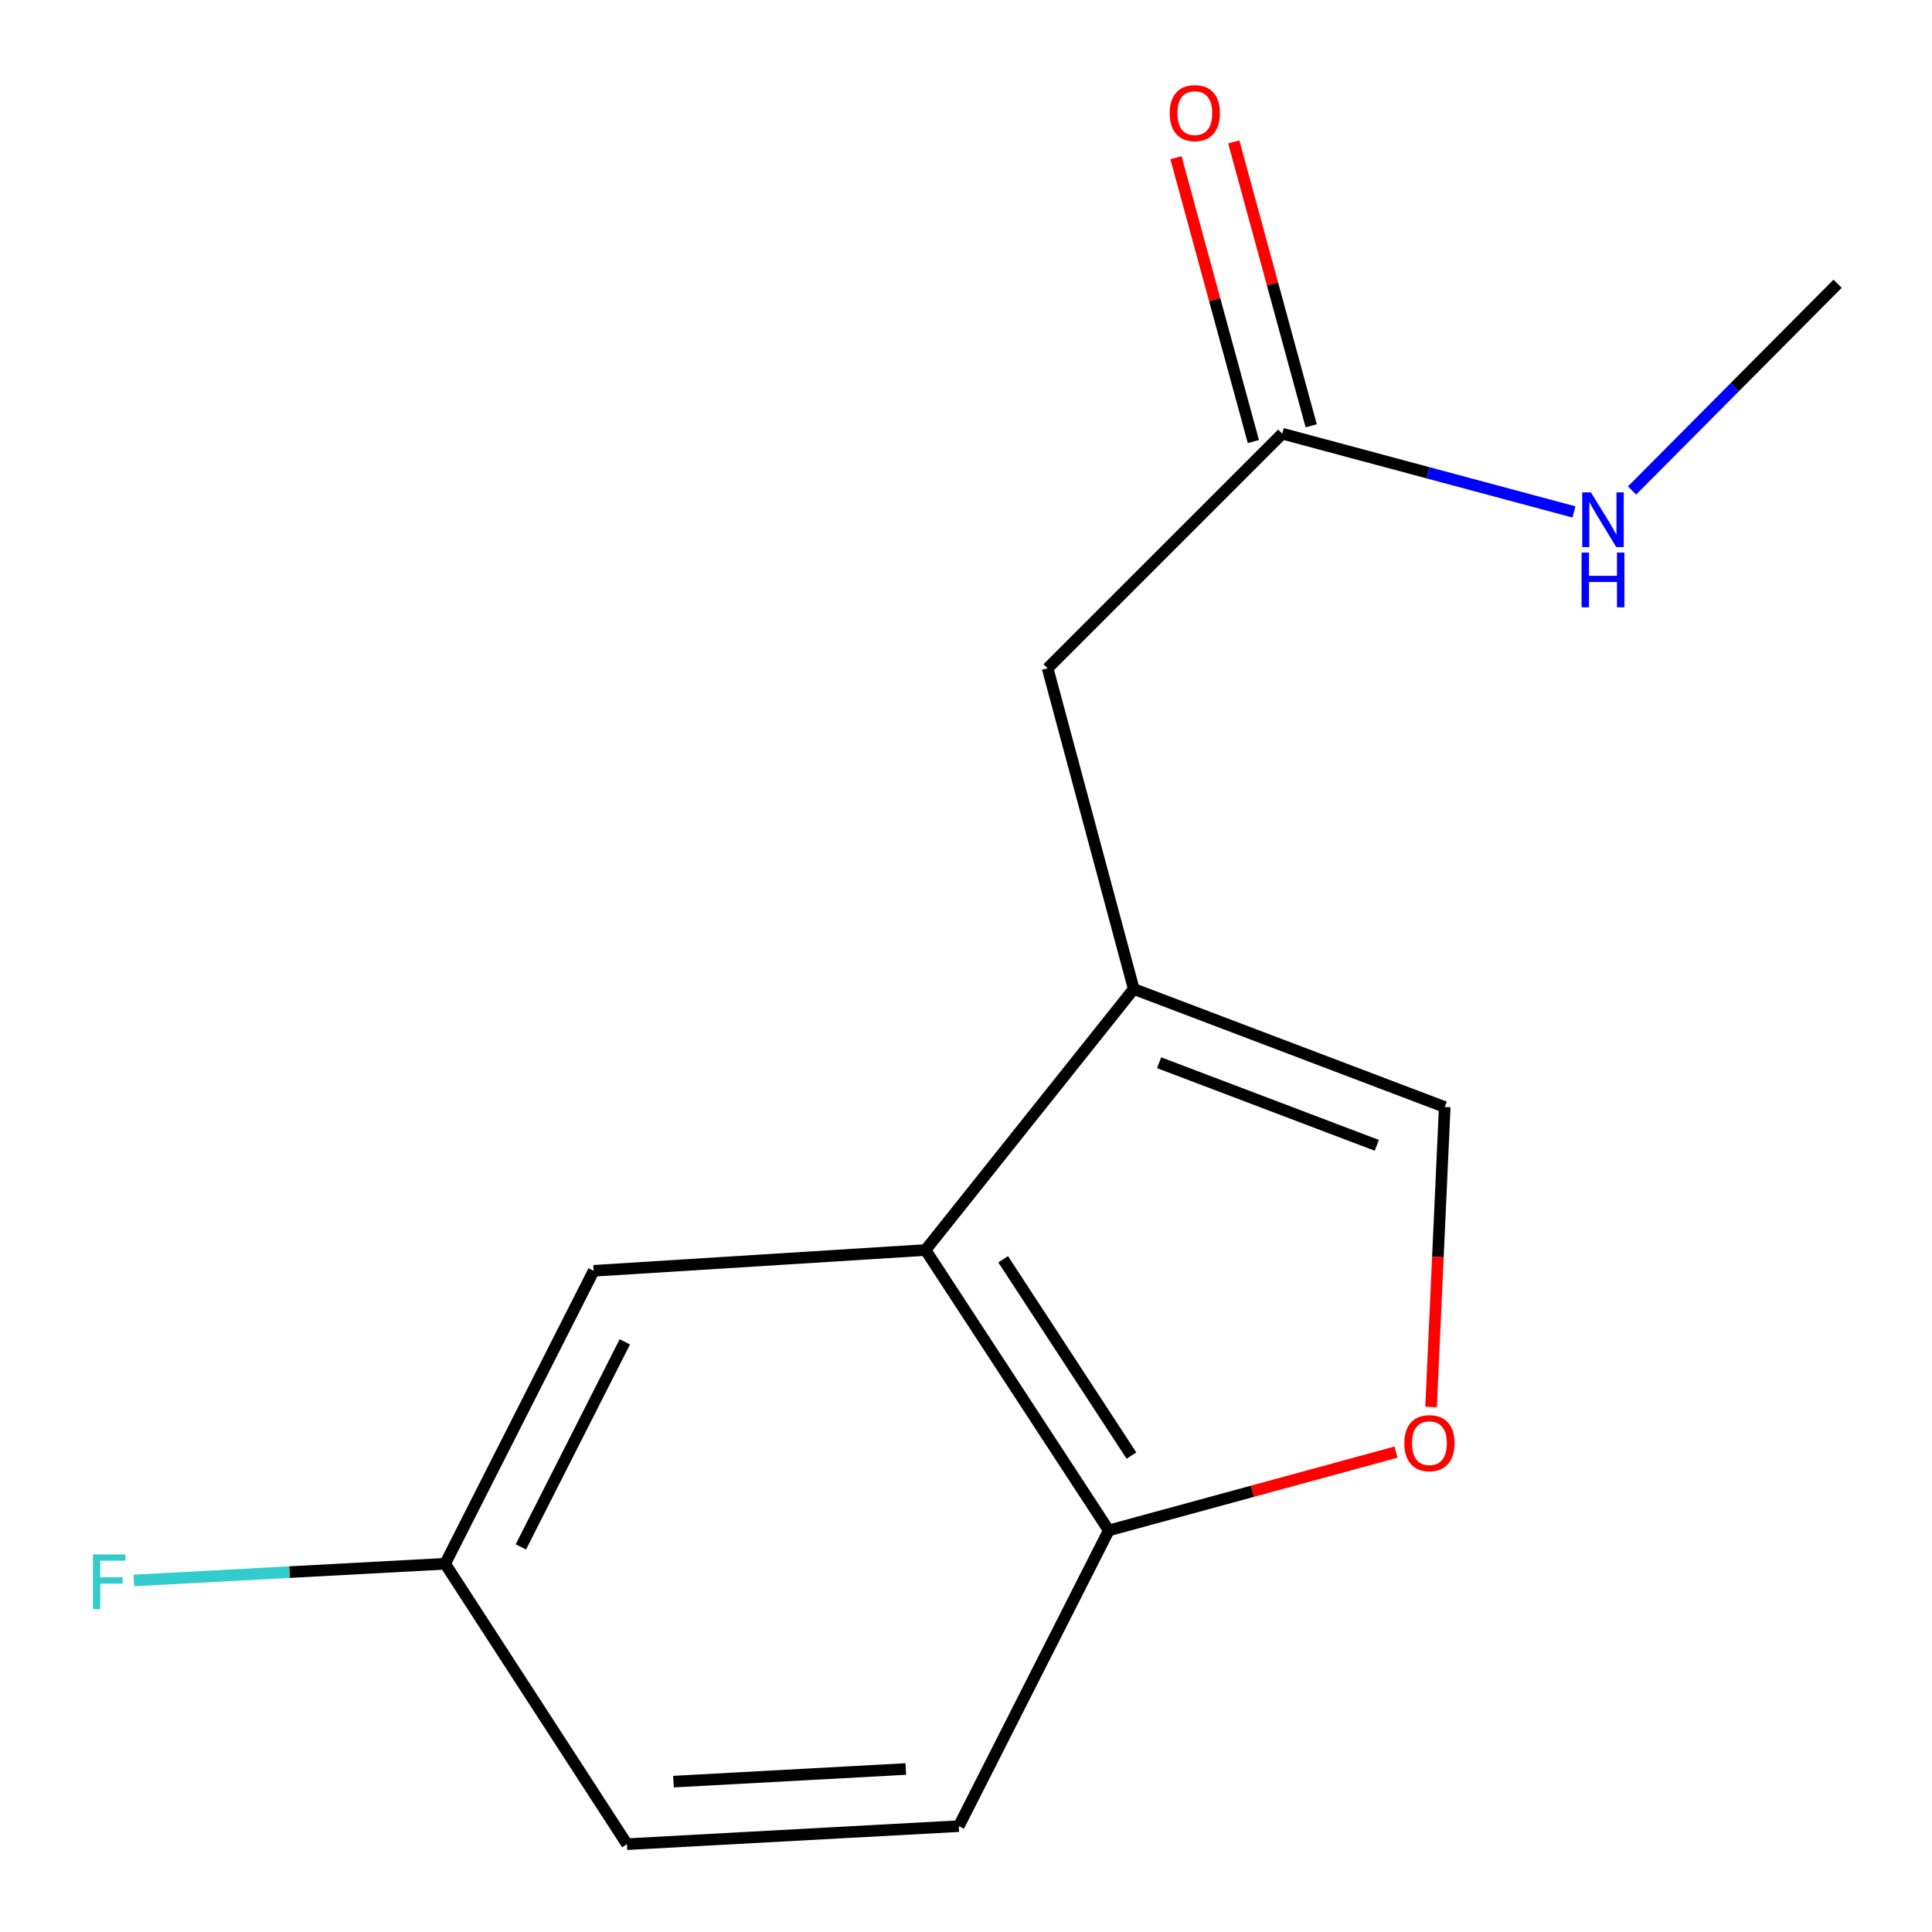 <?xml version='1.0' encoding='iso-8859-1'?>
<svg version='1.1' baseProfile='full'
              xmlns='http://www.w3.org/2000/svg'
                      xmlns:rdkit='http://www.rdkit.org/xml'
                      xmlns:xlink='http://www.w3.org/1999/xlink'
                  xml:space='preserve'
width='1000px' height='1000px' viewBox='0 0 1000 1000'>
<!-- END OF HEADER -->
<rect style='opacity:1.0;fill:#FFFFFF;stroke:none' width='1000' height='1000' x='0' y='0'> </rect>
<path class='bond-0' d='M 586.817,511.901 L 479.047,647.002' style='fill:none;fill-rule:evenodd;stroke:#000000;stroke-width:6px;stroke-linecap:butt;stroke-linejoin:miter;stroke-opacity:1' />
<path class='bond-1' d='M 586.817,511.901 L 747.783,572.99' style='fill:none;fill-rule:evenodd;stroke:#000000;stroke-width:6px;stroke-linecap:butt;stroke-linejoin:miter;stroke-opacity:1' />
<path class='bond-1' d='M 599.956,550.065 L 712.632,592.826' style='fill:none;fill-rule:evenodd;stroke:#000000;stroke-width:6px;stroke-linecap:butt;stroke-linejoin:miter;stroke-opacity:1' />
<path class='bond-4' d='M 586.817,511.901 L 542.254,345.903' style='fill:none;fill-rule:evenodd;stroke:#000000;stroke-width:6px;stroke-linecap:butt;stroke-linejoin:miter;stroke-opacity:1' />
<path class='bond-3' d='M 479.047,647.002 L 573.893,792.149' style='fill:none;fill-rule:evenodd;stroke:#000000;stroke-width:6px;stroke-linecap:butt;stroke-linejoin:miter;stroke-opacity:1' />
<path class='bond-3' d='M 519.239,651.807 L 585.632,753.41' style='fill:none;fill-rule:evenodd;stroke:#000000;stroke-width:6px;stroke-linecap:butt;stroke-linejoin:miter;stroke-opacity:1' />
<path class='bond-6' d='M 479.047,647.002 L 307.276,657.772' style='fill:none;fill-rule:evenodd;stroke:#000000;stroke-width:6px;stroke-linecap:butt;stroke-linejoin:miter;stroke-opacity:1' />
<path class='bond-2' d='M 747.783,572.99 L 744.253,650.607' style='fill:none;fill-rule:evenodd;stroke:#000000;stroke-width:6px;stroke-linecap:butt;stroke-linejoin:miter;stroke-opacity:1' />
<path class='bond-2' d='M 744.253,650.607 L 740.723,728.225' style='fill:none;fill-rule:evenodd;stroke:#FF0000;stroke-width:6px;stroke-linecap:butt;stroke-linejoin:miter;stroke-opacity:1' />
<path class='bond-14' d='M 722.572,751.614 L 648.233,771.882' style='fill:none;fill-rule:evenodd;stroke:#FF0000;stroke-width:6px;stroke-linecap:butt;stroke-linejoin:miter;stroke-opacity:1' />
<path class='bond-14' d='M 648.233,771.882 L 573.893,792.149' style='fill:none;fill-rule:evenodd;stroke:#000000;stroke-width:6px;stroke-linecap:butt;stroke-linejoin:miter;stroke-opacity:1' />
<path class='bond-8' d='M 573.893,792.149 L 496.279,945.206' style='fill:none;fill-rule:evenodd;stroke:#000000;stroke-width:6px;stroke-linecap:butt;stroke-linejoin:miter;stroke-opacity:1' />
<path class='bond-5' d='M 542.254,345.903 L 663.707,224.468' style='fill:none;fill-rule:evenodd;stroke:#000000;stroke-width:6px;stroke-linecap:butt;stroke-linejoin:miter;stroke-opacity:1' />
<path class='bond-7' d='M 678.67,220.388 L 658.634,146.919' style='fill:none;fill-rule:evenodd;stroke:#000000;stroke-width:6px;stroke-linecap:butt;stroke-linejoin:miter;stroke-opacity:1' />
<path class='bond-7' d='M 658.634,146.919 L 638.599,73.451' style='fill:none;fill-rule:evenodd;stroke:#FF0000;stroke-width:6px;stroke-linecap:butt;stroke-linejoin:miter;stroke-opacity:1' />
<path class='bond-7' d='M 648.744,228.548 L 628.709,155.08' style='fill:none;fill-rule:evenodd;stroke:#000000;stroke-width:6px;stroke-linecap:butt;stroke-linejoin:miter;stroke-opacity:1' />
<path class='bond-7' d='M 628.709,155.08 L 608.674,81.612' style='fill:none;fill-rule:evenodd;stroke:#FF0000;stroke-width:6px;stroke-linecap:butt;stroke-linejoin:miter;stroke-opacity:1' />
<path class='bond-9' d='M 663.707,224.468 L 739.188,244.723' style='fill:none;fill-rule:evenodd;stroke:#000000;stroke-width:6px;stroke-linecap:butt;stroke-linejoin:miter;stroke-opacity:1' />
<path class='bond-9' d='M 739.188,244.723 L 814.668,264.978' style='fill:none;fill-rule:evenodd;stroke:#0000FF;stroke-width:6px;stroke-linecap:butt;stroke-linejoin:miter;stroke-opacity:1' />
<path class='bond-10' d='M 307.276,657.772 L 230.403,809.398' style='fill:none;fill-rule:evenodd;stroke:#000000;stroke-width:6px;stroke-linecap:butt;stroke-linejoin:miter;stroke-opacity:1' />
<path class='bond-10' d='M 323.41,694.542 L 269.599,800.681' style='fill:none;fill-rule:evenodd;stroke:#000000;stroke-width:6px;stroke-linecap:butt;stroke-linejoin:miter;stroke-opacity:1' />
<path class='bond-15' d='M 496.279,945.206 L 324.525,954.545' style='fill:none;fill-rule:evenodd;stroke:#000000;stroke-width:6px;stroke-linecap:butt;stroke-linejoin:miter;stroke-opacity:1' />
<path class='bond-15' d='M 468.832,915.634 L 348.604,922.172' style='fill:none;fill-rule:evenodd;stroke:#000000;stroke-width:6px;stroke-linecap:butt;stroke-linejoin:miter;stroke-opacity:1' />
<path class='bond-13' d='M 844.751,253.88 L 897.946,200.376' style='fill:none;fill-rule:evenodd;stroke:#0000FF;stroke-width:6px;stroke-linecap:butt;stroke-linejoin:miter;stroke-opacity:1' />
<path class='bond-13' d='M 897.946,200.376 L 951.14,146.871' style='fill:none;fill-rule:evenodd;stroke:#000000;stroke-width:6px;stroke-linecap:butt;stroke-linejoin:miter;stroke-opacity:1' />
<path class='bond-11' d='M 230.403,809.398 L 324.525,954.545' style='fill:none;fill-rule:evenodd;stroke:#000000;stroke-width:6px;stroke-linecap:butt;stroke-linejoin:miter;stroke-opacity:1' />
<path class='bond-12' d='M 230.403,809.398 L 149.844,813.725' style='fill:none;fill-rule:evenodd;stroke:#000000;stroke-width:6px;stroke-linecap:butt;stroke-linejoin:miter;stroke-opacity:1' />
<path class='bond-12' d='M 149.844,813.725 L 69.286,818.052' style='fill:none;fill-rule:evenodd;stroke:#33CCCC;stroke-width:6px;stroke-linecap:butt;stroke-linejoin:miter;stroke-opacity:1' />
<path  class='atom-3' d='M 726.873 746.977
Q 726.873 740.177, 730.233 736.377
Q 733.593 732.577, 739.873 732.577
Q 746.153 732.577, 749.513 736.377
Q 752.873 740.177, 752.873 746.977
Q 752.873 753.857, 749.473 757.777
Q 746.073 761.657, 739.873 761.657
Q 733.633 761.657, 730.233 757.777
Q 726.873 753.897, 726.873 746.977
M 739.873 758.457
Q 744.193 758.457, 746.513 755.577
Q 748.873 752.657, 748.873 746.977
Q 748.873 741.417, 746.513 738.617
Q 744.193 735.777, 739.873 735.777
Q 735.553 735.777, 733.193 738.577
Q 730.873 741.377, 730.873 746.977
Q 730.873 752.697, 733.193 755.577
Q 735.553 758.457, 739.873 758.457
' fill='#FF0000'/>
<path  class='atom-8' d='M 605.438 58.55
Q 605.438 51.75, 608.798 47.95
Q 612.158 44.15, 618.438 44.15
Q 624.718 44.15, 628.078 47.95
Q 631.438 51.75, 631.438 58.55
Q 631.438 65.43, 628.038 69.35
Q 624.638 73.23, 618.438 73.23
Q 612.198 73.23, 608.798 69.35
Q 605.438 65.47, 605.438 58.55
M 618.438 70.03
Q 622.758 70.03, 625.078 67.15
Q 627.438 64.23, 627.438 58.55
Q 627.438 52.99, 625.078 50.19
Q 622.758 47.35, 618.438 47.35
Q 614.118 47.35, 611.758 50.15
Q 609.438 52.95, 609.438 58.55
Q 609.438 64.27, 611.758 67.15
Q 614.118 70.03, 618.438 70.03
' fill='#FF0000'/>
<path  class='atom-10' d='M 823.445 254.853
L 832.725 269.853
Q 833.645 271.333, 835.125 274.013
Q 836.605 276.693, 836.685 276.853
L 836.685 254.853
L 840.445 254.853
L 840.445 283.173
L 836.565 283.173
L 826.605 266.773
Q 825.445 264.853, 824.205 262.653
Q 823.005 260.453, 822.645 259.773
L 822.645 283.173
L 818.965 283.173
L 818.965 254.853
L 823.445 254.853
' fill='#0000FF'/>
<path  class='atom-10' d='M 818.625 286.005
L 822.465 286.005
L 822.465 298.045
L 836.945 298.045
L 836.945 286.005
L 840.785 286.005
L 840.785 314.325
L 836.945 314.325
L 836.945 301.245
L 822.465 301.245
L 822.465 314.325
L 818.625 314.325
L 818.625 286.005
' fill='#0000FF'/>
<path  class='atom-13' d='M 48.093 804.578
L 64.933 804.578
L 64.933 807.818
L 51.893 807.818
L 51.893 816.418
L 63.493 816.418
L 63.493 819.698
L 51.893 819.698
L 51.893 832.898
L 48.093 832.898
L 48.093 804.578
' fill='#33CCCC'/>
</svg>
